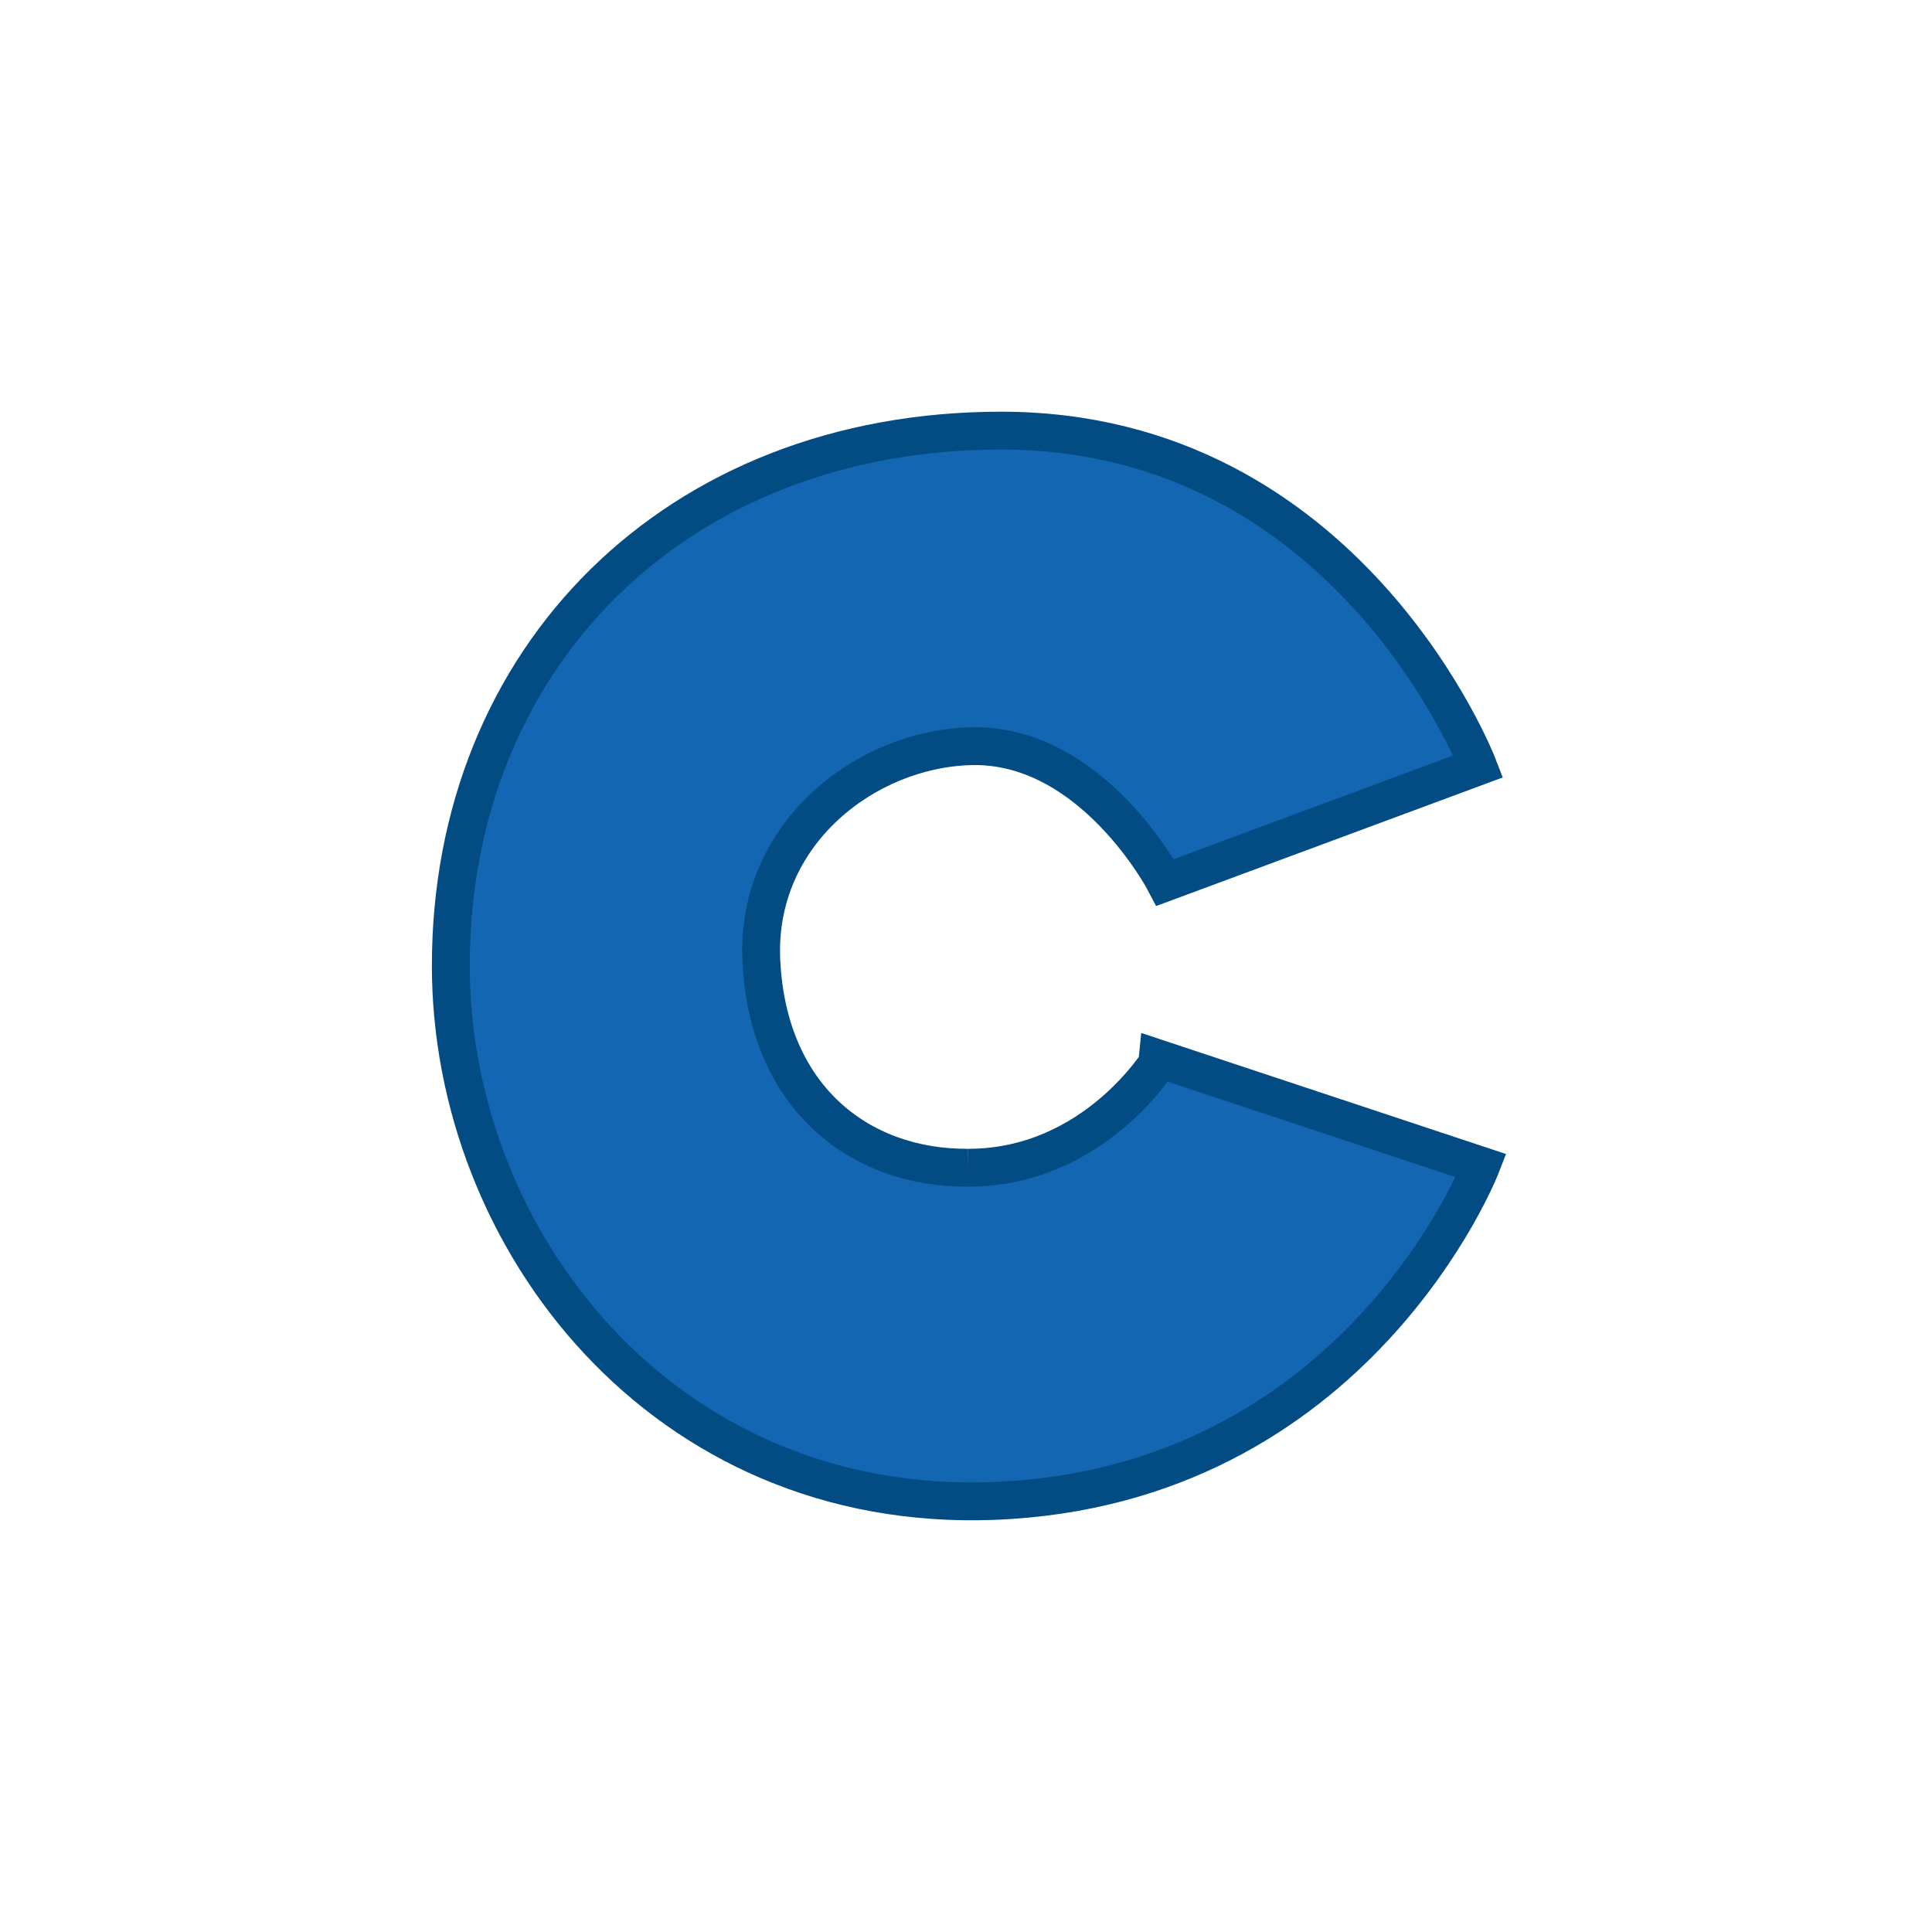 <?xml version="1.0" encoding="utf-8"?>
<!-- Generator: Adobe Illustrator 16.0.0, SVG Export Plug-In . SVG Version: 6.00 Build 0)  -->
<!DOCTYPE svg PUBLIC "-//W3C//DTD SVG 1.1//EN" "http://www.w3.org/Graphics/SVG/1.1/DTD/svg11.dtd">
<svg version="1.1" id="图层_1" xmlns="http://www.w3.org/2000/svg" xmlns:xlink="http://www.w3.org/1999/xlink" x="0px" y="0px"
	 width="255.12px" height="255.12px" viewBox="0 0 255.12 255.12" enable-background="new 0 0 255.12 255.12" xml:space="preserve">
<g>
	<path fill="#1366B1" d="M127.863,154.199c-14.587,0.099-26.527-9.521-27.333-27.425c-0.75-16.659,13.75-27.909,27.705-28.242
		c16.042-0.383,25.628,18,25.628,18l41.334-15.333c0,0-17-44.334-63-44.334c-43,0-72.668,30-72.667,70.667
		c0.001,36.154,28,72.333,71.667,70.667c47.965-1.832,64.393-44.267,64.393-44.267l-42.393-14.067
		C153.197,139.865,144.543,154.199,127.863,154.199"/>
	<path fill="none" stroke="#034C83" stroke-width="5" stroke-miterlimit="10" d="M127.863,154.199
		c-14.587,0.099-26.527-9.521-27.333-27.425c-0.75-16.659,13.75-27.909,27.705-28.242c16.042-0.383,25.628,18,25.628,18
		l41.334-15.333c0,0-17-44.334-63-44.334c-43,0-72.668,30-72.667,70.667c0.001,36.154,28,72.333,71.667,70.667
		c47.965-1.832,64.393-44.267,64.393-44.267l-42.393-14.067C153.197,139.865,144.543,154.199,127.863,154.199"/>
</g>
</svg>
